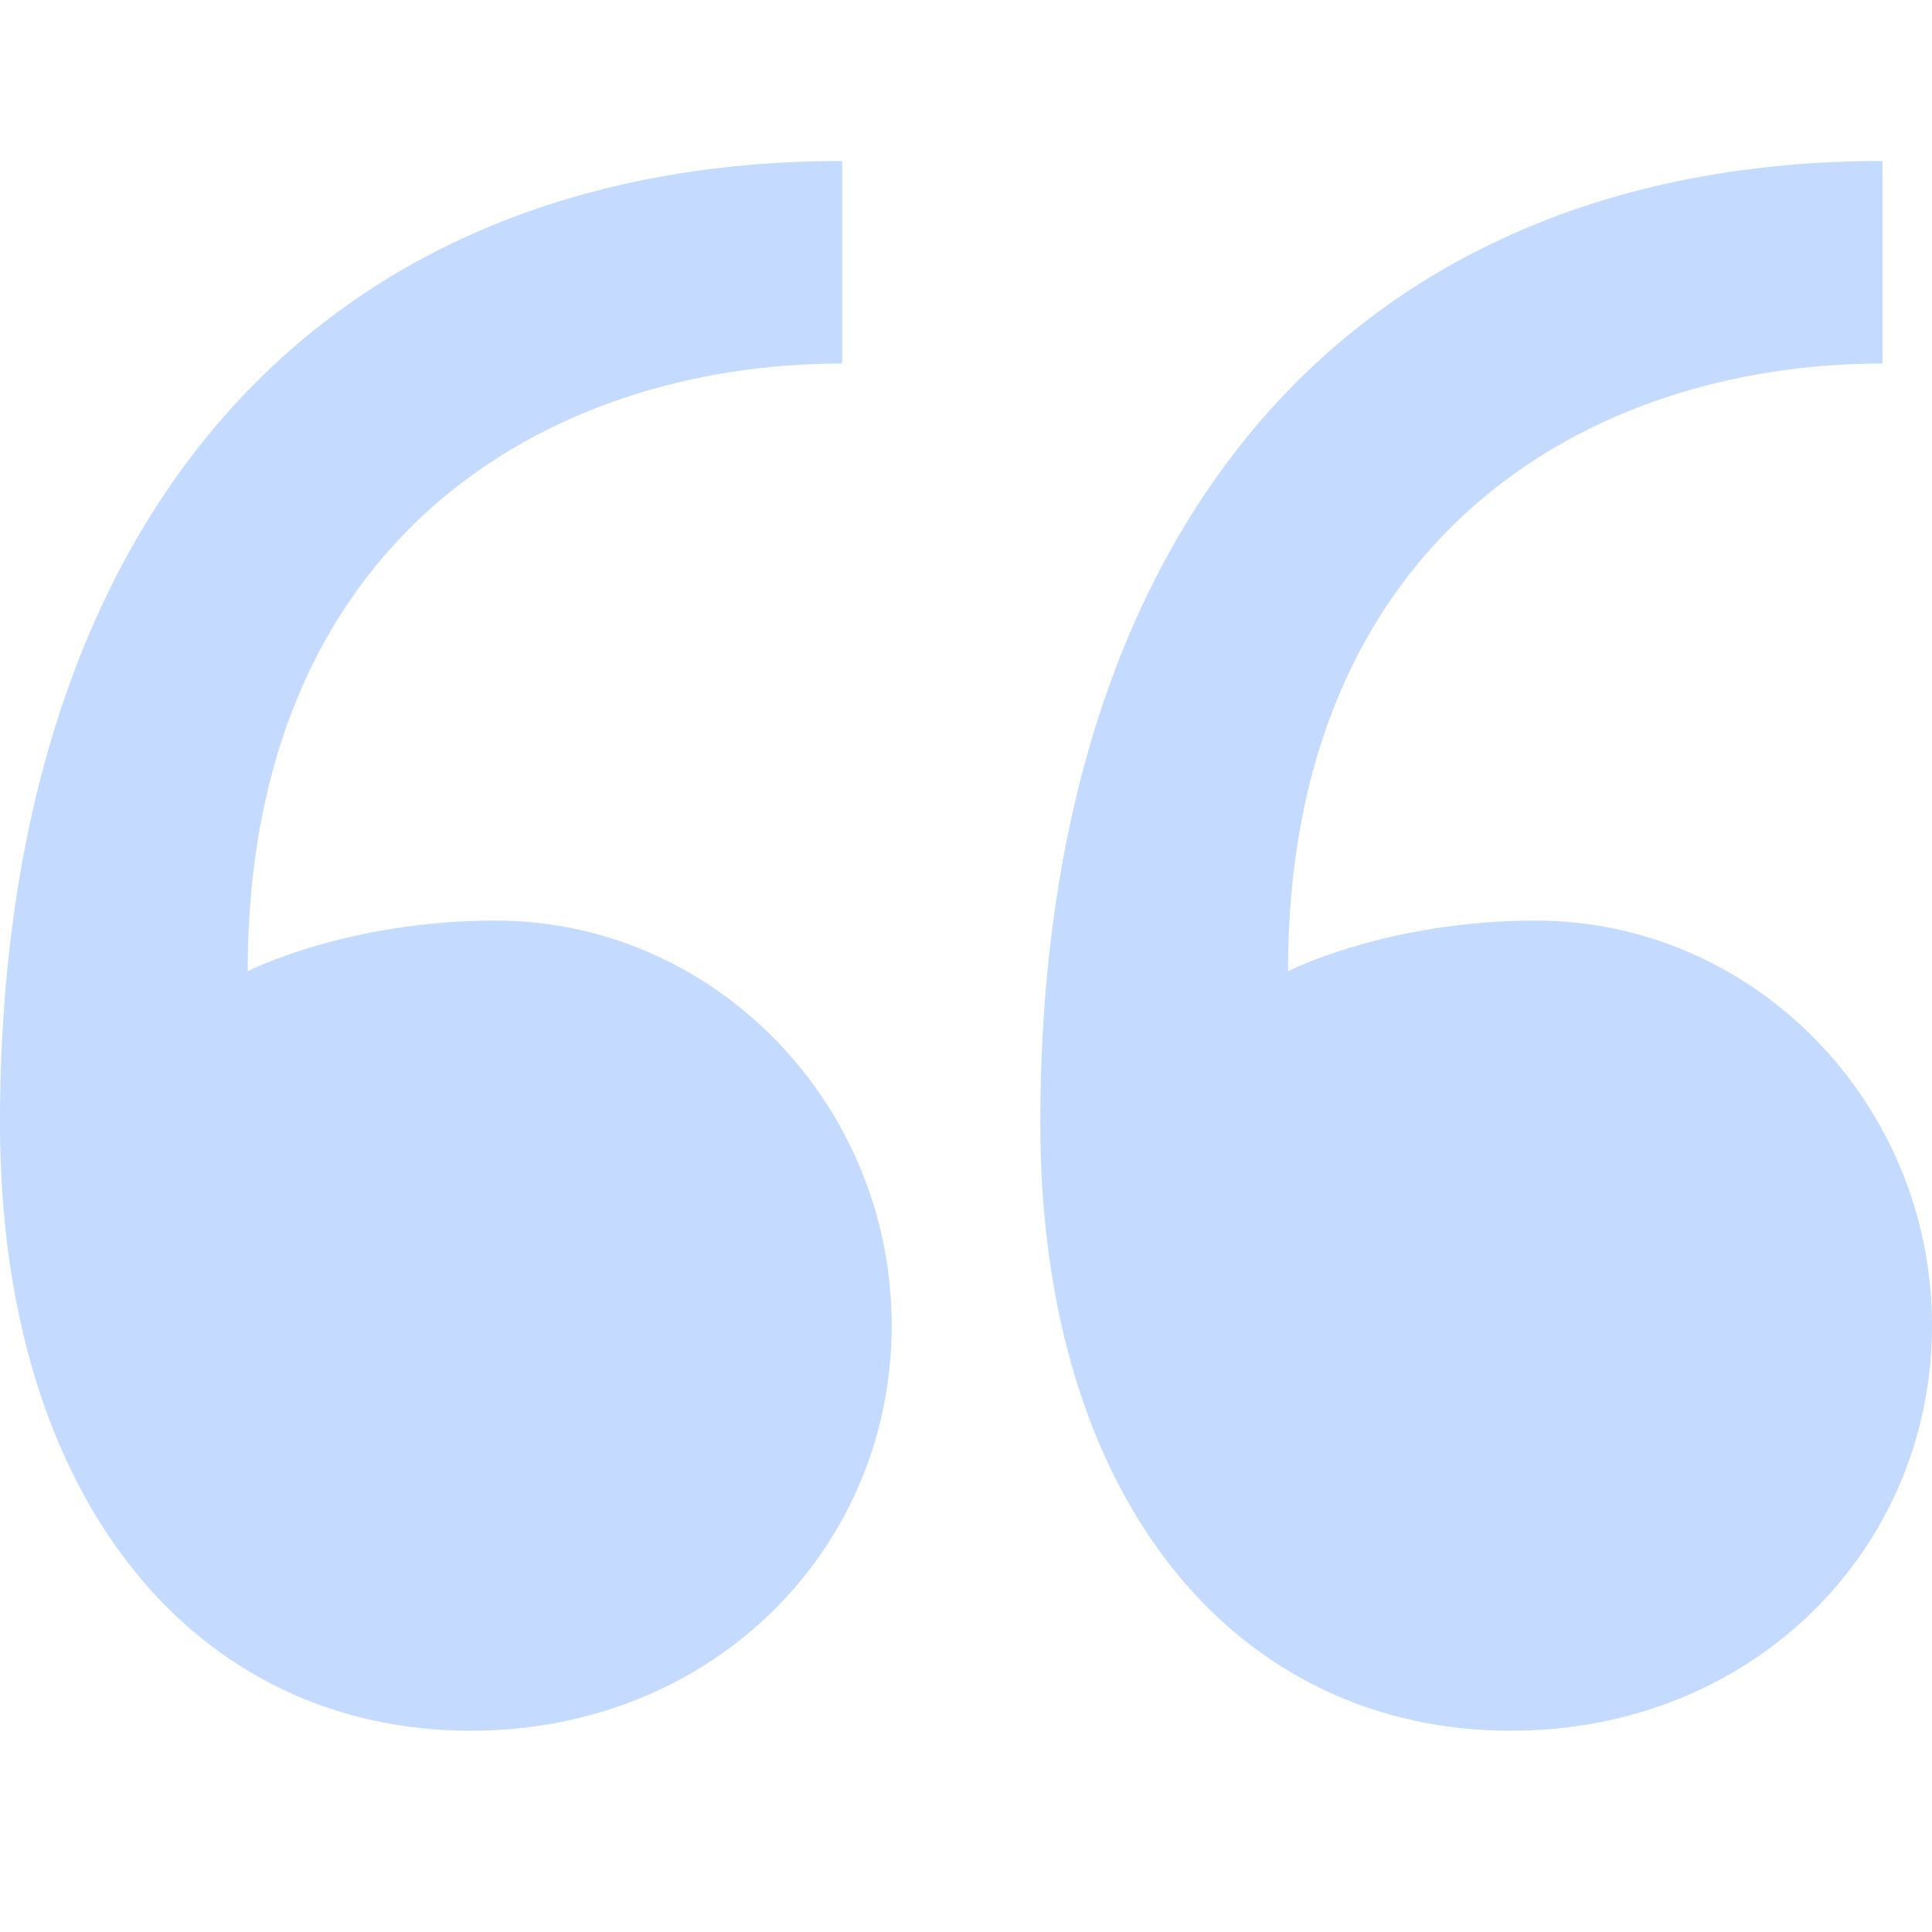 <?xml version="1.0" encoding="UTF-8"?> <svg xmlns="http://www.w3.org/2000/svg" width="48" height="48" viewBox="0 0 48 48" fill="none"><path d="M22.154 32.935C22.154 38.471 17.723 43 11.692 43C4.923 43 0 37.339 0 27.903C0 12.806 8 4 20.923 4V9.032C13.539 9.032 6.154 13.435 6.154 24.129C6.154 24.129 8.615 22.871 12.308 22.871C17.723 22.871 22.154 27.4 22.154 32.935ZM48 32.935C48 38.471 43.569 43 37.538 43C30.769 43 25.846 37.339 25.846 27.903C25.846 12.806 33.846 4 46.769 4V9.032C39.385 9.032 32 13.435 32 24.129C32 24.129 34.462 22.871 38.154 22.871C43.569 22.871 48 27.4 48 32.935Z" fill="#C4DBFF"></path></svg> 
